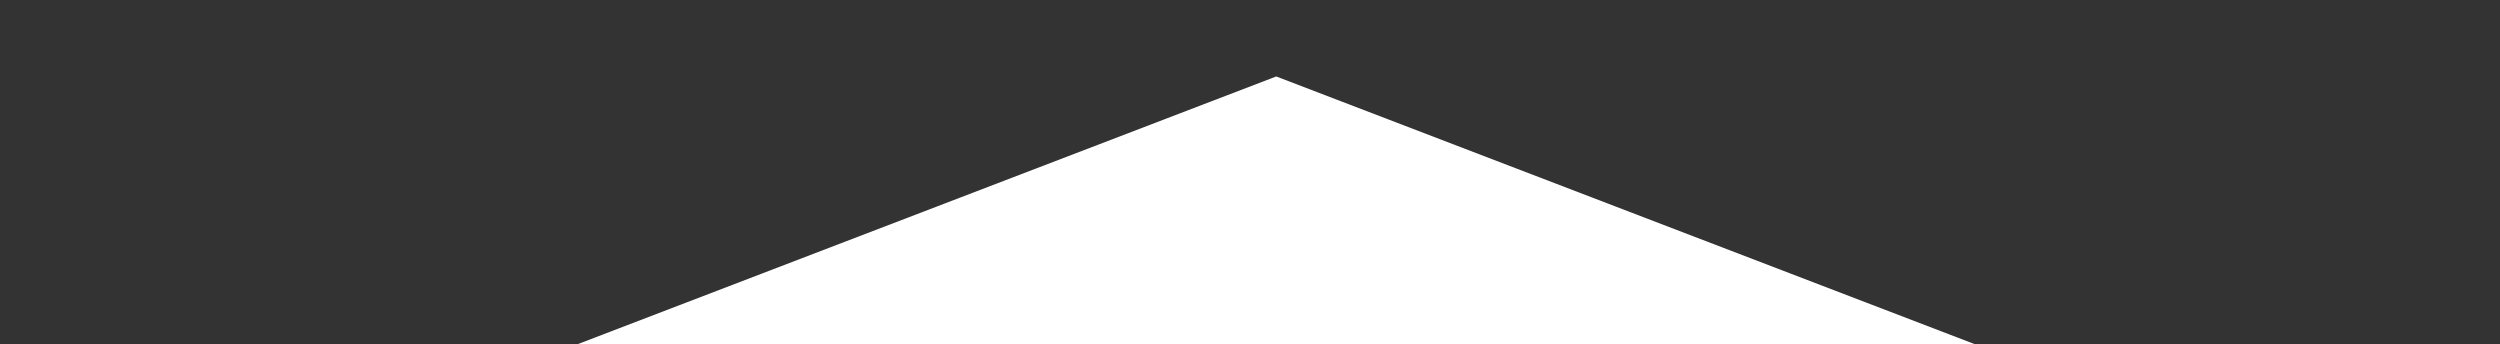 <svg xmlns="http://www.w3.org/2000/svg" xmlns:xlink="http://www.w3.org/1999/xlink" id="Calque_1" x="0px" y="0px" viewBox="0 0 820.1 112.9" style="enable-background:new 0 0 820.1 112.9;" xml:space="preserve">
<rect x="0" y="0" width="820.1" height="112.9" fill="#333333" stroke="none"/>
<style type="text/css">
	.st0{fill:#FFFFFF;}
</style>
<polygon id="XMLID_20_" class="st0" points="647.8,112.9 418.7,25.1 418.7,25.1 418.7,25.1 418.6,25.1 418.6,25.1 189.5,112.9 "></polygon>
</svg>